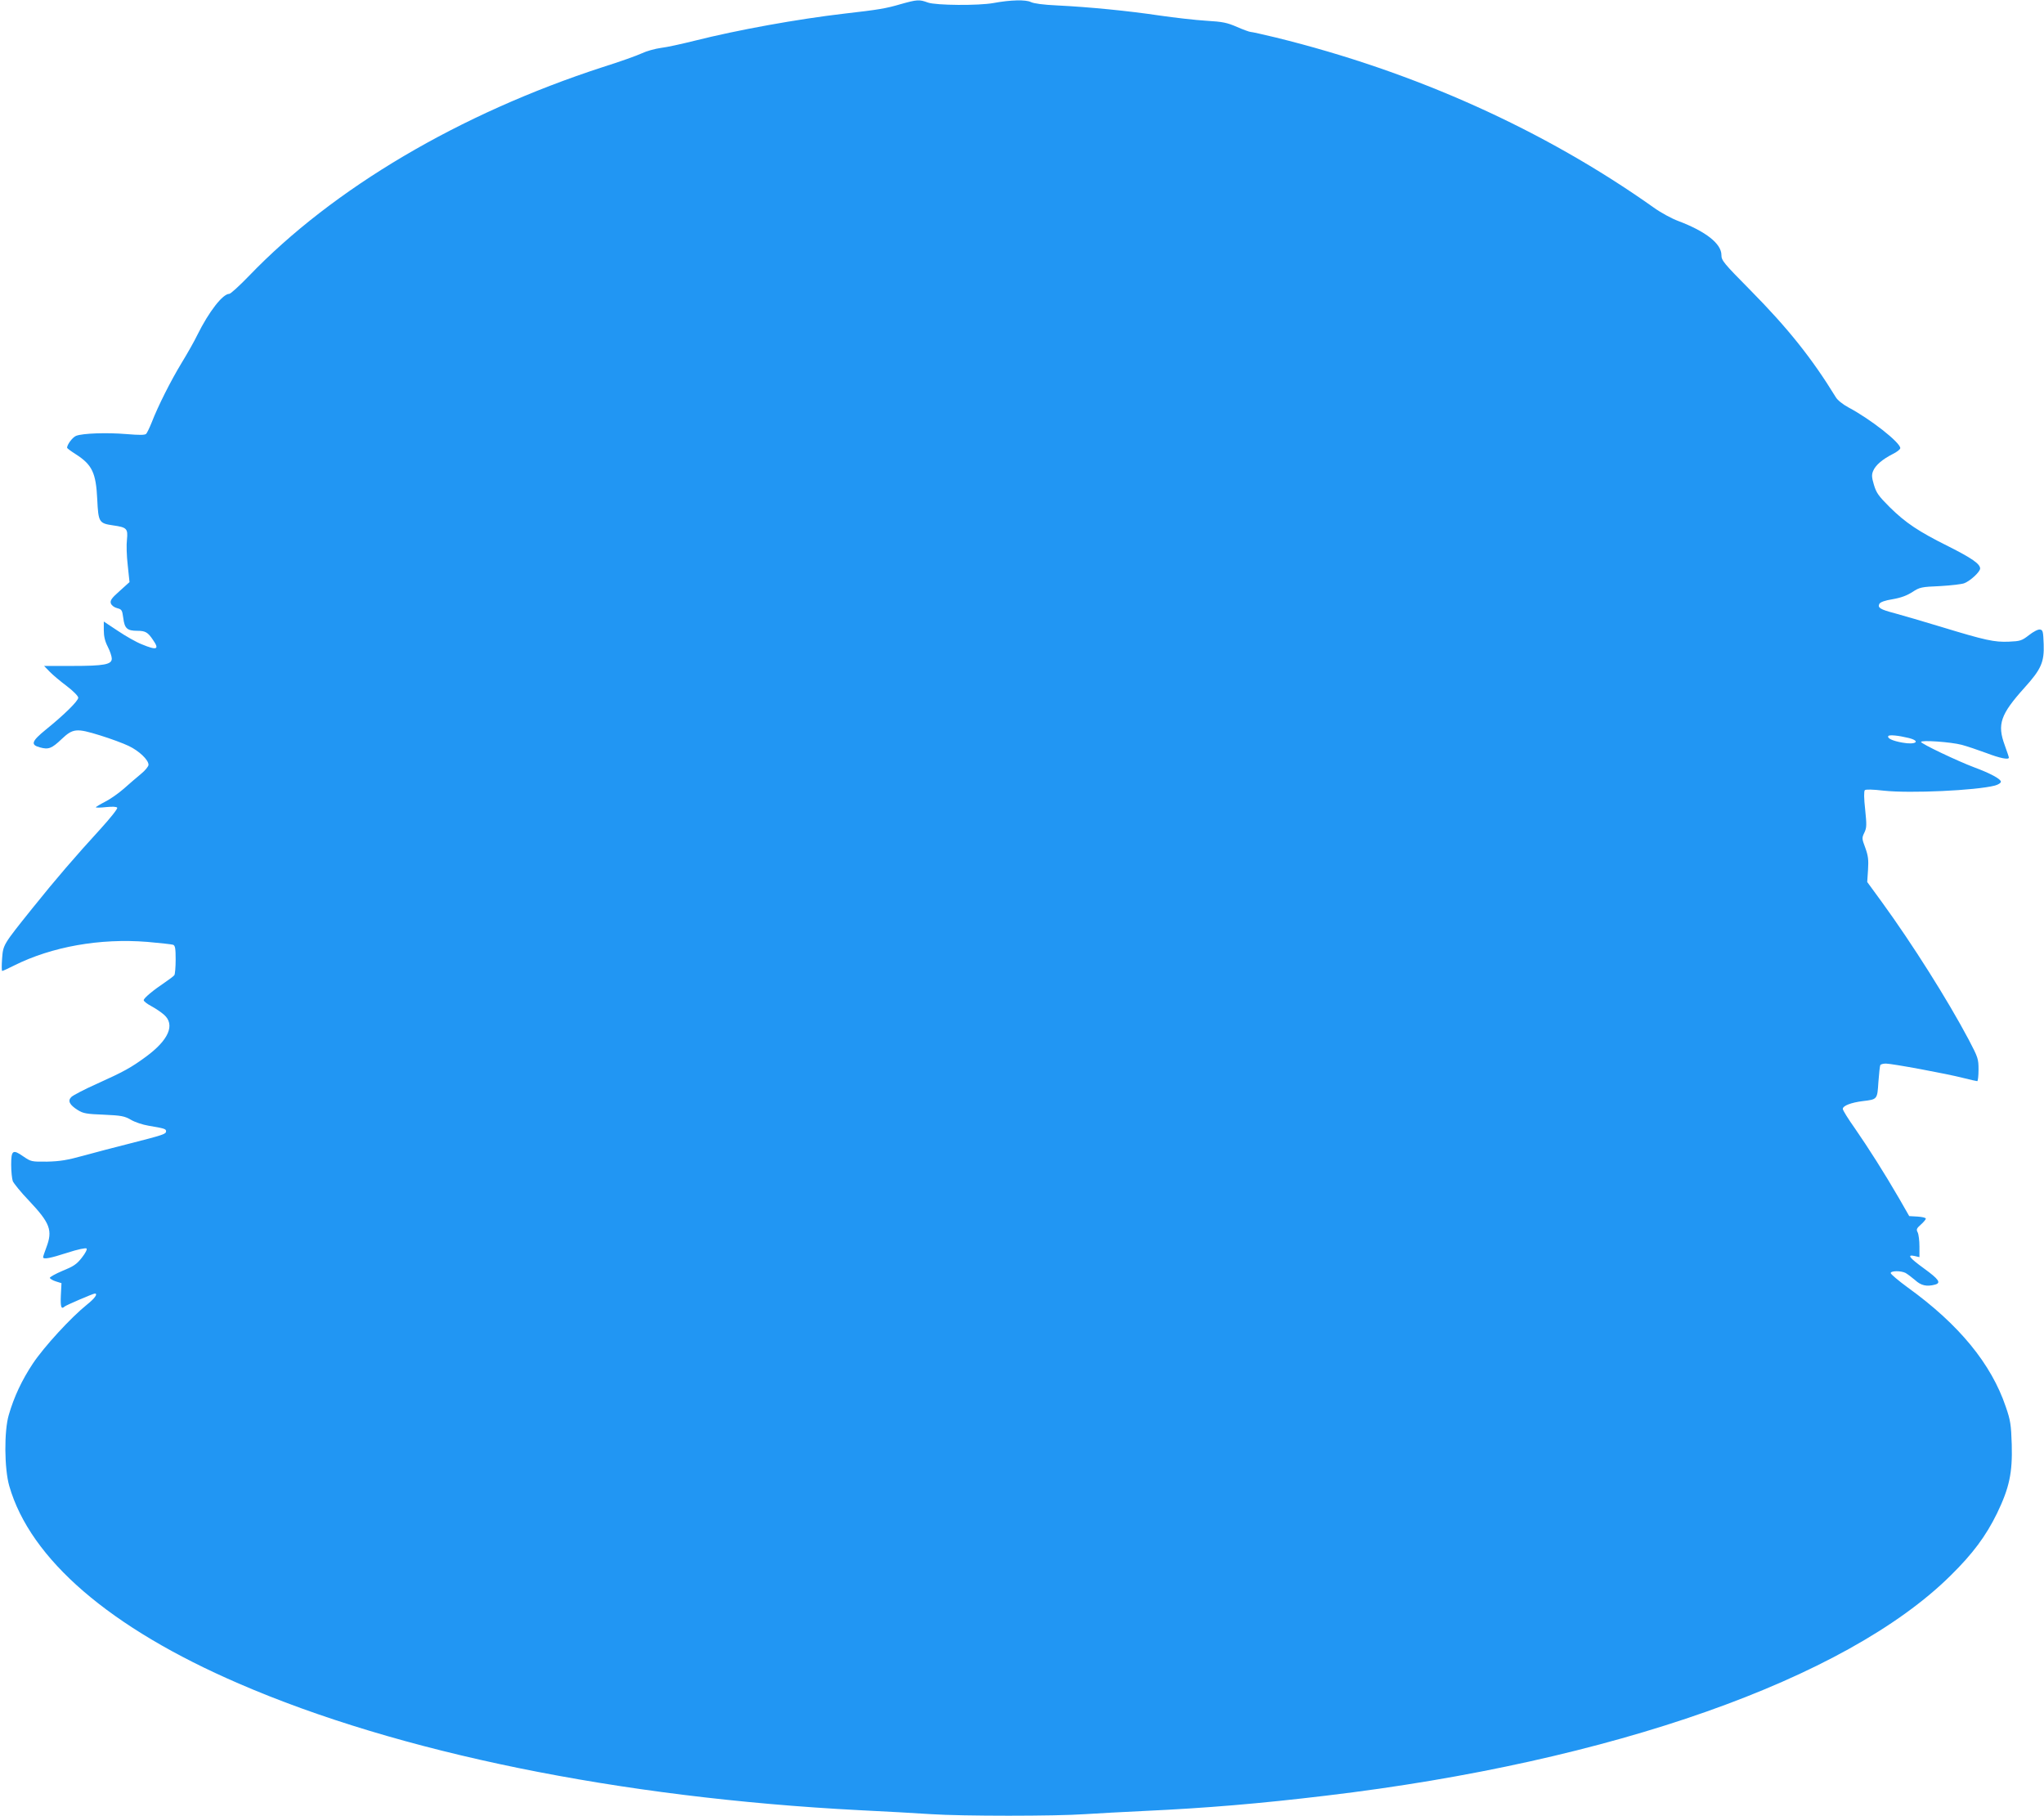 <?xml version="1.0" standalone="no"?>
<!DOCTYPE svg PUBLIC "-//W3C//DTD SVG 20010904//EN"
 "http://www.w3.org/TR/2001/REC-SVG-20010904/DTD/svg10.dtd">
<svg version="1.0" xmlns="http://www.w3.org/2000/svg"
 width="1280pt" height="1137pt" viewBox="0 0 1280 1137"
 preserveAspectRatio="xMidYMid meet">
<g transform="translate(0,1137) scale(0.1,-0.1)"
fill="#2196f3" stroke="none">
<path d="M5640 11344 c-91 -27 -140 -35 -350 -59 -300 -35 -669 -102 -940
-170 -80 -20 -175 -41 -211 -45 -37 -5 -91 -20 -120 -34 -30 -14 -139 -53
-244 -86 -896 -291 -1689 -759 -2217 -1309 -59 -61 -114 -111 -122 -111 -41 0
-127 -110 -200 -257 -18 -38 -63 -117 -99 -176 -68 -112 -147 -269 -187 -372
-13 -33 -29 -65 -34 -71 -8 -9 -41 -9 -126 -2 -122 10 -271 5 -313 -11 -22 -8
-57 -55 -57 -75 0 -3 24 -21 54 -40 103 -66 127 -116 135 -283 7 -144 11 -150
100 -163 85 -12 93 -20 86 -89 -4 -31 -2 -103 5 -161 l11 -105 -62 -56 c-51
-45 -60 -59 -55 -77 5 -13 20 -25 39 -30 30 -8 32 -12 39 -62 8 -65 24 -80 88
-80 50 0 66 -9 98 -57 42 -60 25 -67 -69 -28 -34 13 -101 51 -150 84 l-89 59
0 -54 c0 -38 7 -69 25 -104 14 -27 25 -61 25 -74 0 -37 -47 -46 -249 -46
l-175 0 35 -36 c18 -19 67 -60 107 -90 42 -32 72 -63 72 -73 0 -20 -87 -106
-202 -199 -91 -74 -98 -96 -38 -112 54 -15 74 -7 136 52 71 67 93 69 241 23
65 -20 146 -50 179 -66 65 -31 124 -87 124 -118 0 -10 -21 -36 -47 -57 -26
-22 -75 -63 -108 -93 -33 -29 -86 -66 -118 -82 -31 -16 -57 -32 -57 -34 0 -3
29 -3 64 1 41 4 66 3 70 -4 4 -6 -44 -66 -106 -134 -158 -173 -274 -307 -424
-494 -187 -233 -184 -229 -191 -318 -3 -42 -3 -76 1 -76 3 0 37 15 74 34 236
118 538 172 835 148 80 -7 152 -15 161 -18 13 -5 16 -23 16 -93 0 -47 -4 -91
-8 -97 -4 -6 -29 -25 -57 -44 -76 -51 -135 -100 -135 -113 0 -7 21 -23 47 -37
26 -14 62 -38 80 -54 71 -62 30 -158 -113 -263 -94 -69 -140 -94 -306 -169
-79 -35 -151 -73 -161 -83 -25 -24 -11 -50 40 -82 33 -21 55 -25 163 -29 111
-5 130 -9 170 -32 25 -15 74 -31 110 -37 101 -17 110 -20 110 -35 0 -17 -17
-23 -225 -76 -88 -22 -218 -56 -290 -76 -105 -29 -149 -36 -230 -38 -98 -1
-101 0 -148 32 -67 47 -77 40 -77 -52 0 -41 5 -87 10 -102 6 -14 51 -70 101
-122 133 -141 150 -186 109 -294 -11 -29 -20 -56 -20 -60 0 -16 45 -7 153 28
65 21 114 31 119 26 5 -5 -7 -29 -30 -58 -32 -41 -52 -54 -121 -82 -45 -19
-80 -39 -79 -44 2 -6 19 -16 38 -22 l35 -11 -4 -78 c-3 -73 3 -88 24 -68 11 9
178 81 189 81 21 0 -1 -31 -49 -69 -100 -80 -269 -264 -339 -369 -69 -104
-118 -208 -151 -322 -30 -101 -28 -337 3 -445 132 -459 631 -889 1437 -1237
999 -433 2384 -715 3885 -793 162 -8 365 -19 450 -25 197 -13 779 -13 964 0
77 5 245 14 371 20 389 18 723 46 1140 96 1787 212 3256 730 3911 1379 138
136 220 246 290 389 77 160 97 253 92 431 -4 124 -8 151 -37 235 -91 270 -293
516 -613 747 -59 43 -107 84 -108 91 0 15 63 16 93 1 12 -7 39 -27 60 -45 37
-34 72 -42 125 -28 39 11 24 33 -68 100 -95 69 -110 90 -60 79 l30 -7 0 67 c0
36 -5 76 -11 88 -10 18 -7 25 20 49 17 15 31 32 31 37 0 6 -23 11 -52 13 l-52
3 -63 110 c-94 162 -192 316 -277 439 -42 59 -76 114 -76 122 0 20 52 40 125
49 92 11 91 10 98 120 4 53 9 100 12 106 4 5 19 9 35 9 38 0 384 -64 484 -90
44 -11 83 -20 88 -20 4 0 8 32 8 72 0 68 -3 76 -61 187 -133 251 -355 602
-544 862 l-92 126 5 76 c4 63 1 88 -17 138 -22 58 -22 62 -6 95 15 31 15 48 5
146 -8 69 -8 114 -2 120 6 6 49 5 118 -3 165 -18 578 1 697 32 21 6 37 16 37
24 0 17 -67 53 -167 90 -104 39 -333 148 -333 159 0 13 186 0 255 -18 33 -9
102 -32 153 -51 86 -33 142 -44 142 -29 0 4 -12 39 -26 78 -48 131 -27 192
125 361 103 114 123 159 119 271 -3 81 -5 89 -23 92 -12 2 -41 -13 -69 -35
-45 -35 -55 -38 -125 -41 -92 -4 -147 8 -426 93 -115 35 -246 73 -290 85 -92
24 -108 35 -96 59 7 11 34 21 84 29 52 9 89 23 123 45 46 30 56 32 174 37 69
4 137 12 151 18 40 16 99 72 99 92 0 29 -52 65 -201 140 -183 91 -266 146
-366 245 -70 70 -83 89 -98 139 -14 47 -15 63 -5 87 15 36 57 72 121 105 27
13 49 30 49 38 0 35 -187 182 -325 255 -35 19 -68 45 -79 64 -149 243 -300
432 -533 668 -171 173 -183 188 -183 222 0 71 -98 148 -270 213 -41 15 -111
53 -155 85 -686 486 -1495 850 -2365 1064 -79 19 -150 35 -158 35 -7 0 -46 14
-85 31 -62 27 -89 33 -192 39 -66 4 -199 19 -295 33 -195 29 -437 53 -640 63
-88 4 -145 12 -164 21 -32 16 -127 14 -235 -6 -92 -17 -359 -15 -410 3 -55 20
-67 19 -171 -10z m6312 -4595 c80 -20 45 -45 -40 -29 -61 11 -95 27 -87 41 6
9 61 4 127 -12z"/>
</g>
</svg>
